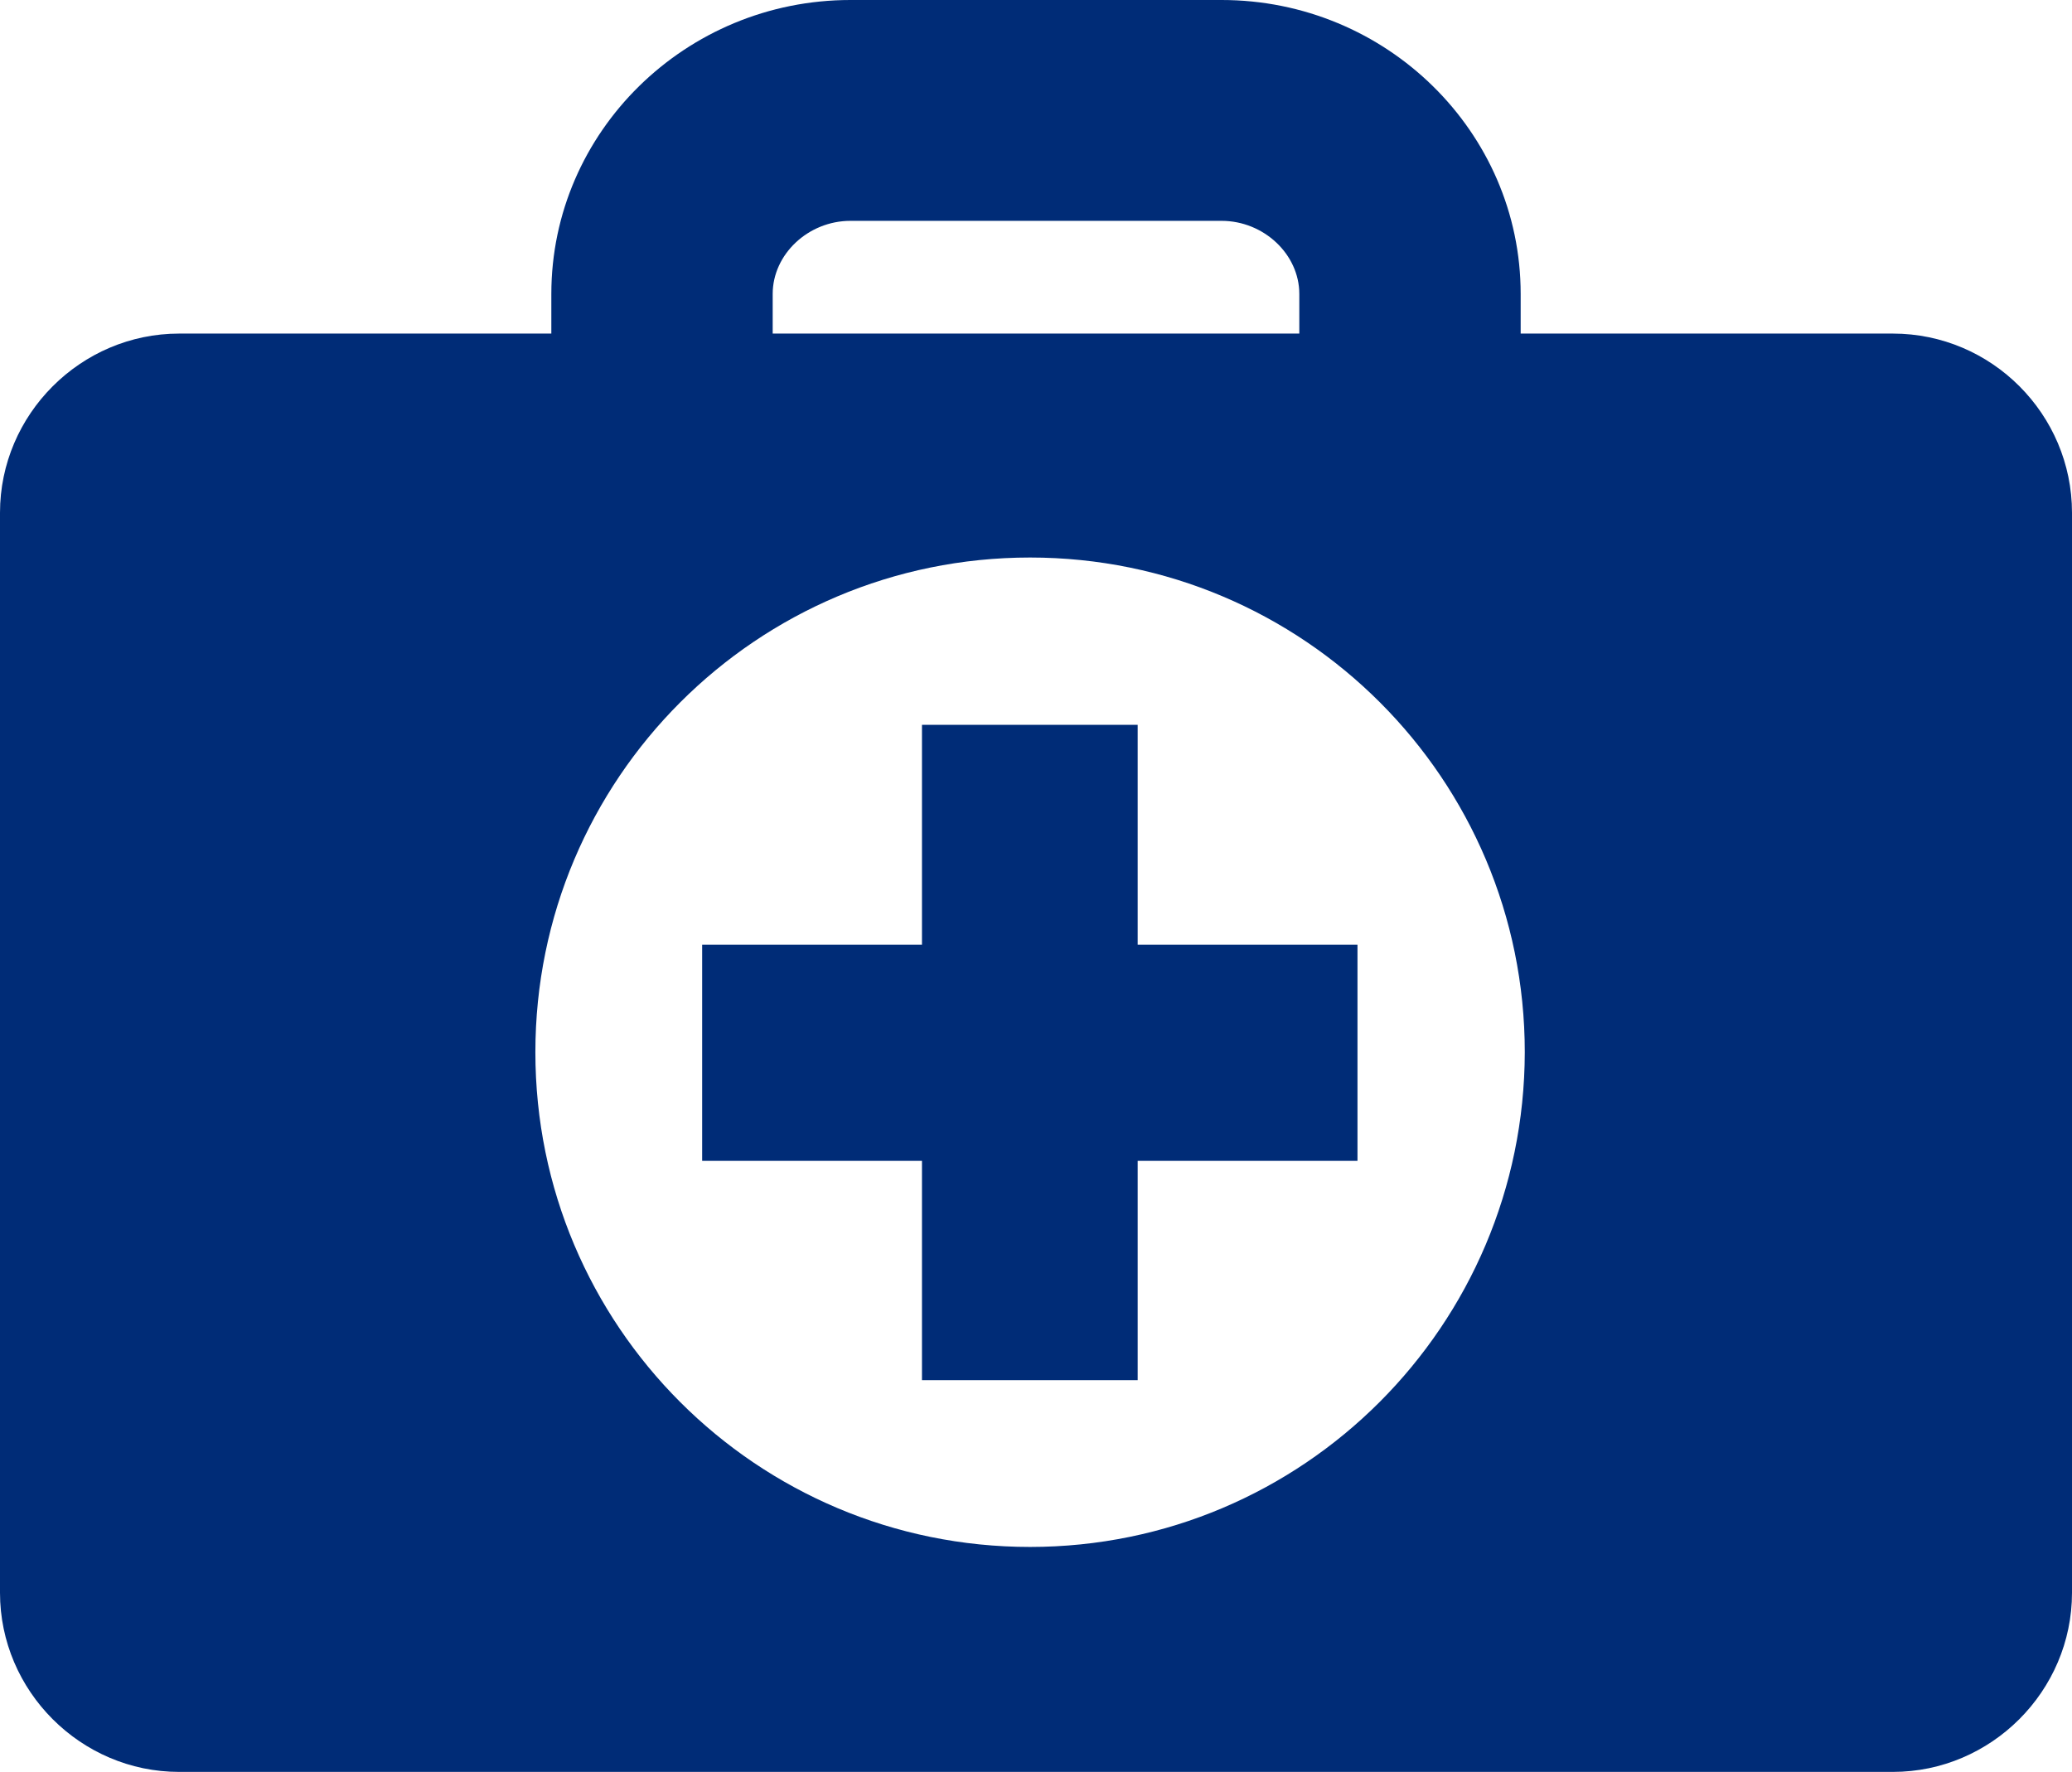 <?xml version="1.0" encoding="utf-8"?>
<!-- Generator: Adobe Illustrator 27.2.0, SVG Export Plug-In . SVG Version: 6.00 Build 0)  -->
<svg version="1.1" id="Layer_2_00000126304204795492361120000008941287487270129312_"
	 xmlns="http://www.w3.org/2000/svg" xmlns:xlink="http://www.w3.org/1999/xlink" x="0px" y="0px" viewBox="0 0 402.5 344.2"
	 style="enable-background:new 0 0 402.5 344.2;" xml:space="preserve">
<style type="text/css">
	.st0{fill:#002C77;}
</style>
<g>
	<path class="st0" d="M367.7,64.8h-72.3v-7.7c0-31.5-26.1-57.1-58.1-57.1h-72.1c-32,0-58.1,25.6-58.1,57.1v7.7H34.8
		C15.7,64.8,0,80.5,0,99.6v209.8c0,19.1,15.7,34.8,34.8,34.8h332.9c19.1,0,34.8-15.7,34.8-34.8V99.6
		C402.5,80.5,386.9,64.8,367.7,64.8z M150.1,57.1c0-7.7,6.9-14.2,15.1-14.2h72.1c8.2,0,15.1,6.5,15.1,14.2v7.7H150.1V57.1z
		 M200.1,300.5c-53.1,0-96.1-43-96.1-96.1c0-53.1,43-96.1,96.1-96.1c53.1,0,96.1,43,96.1,96.1C296.1,257.5,253.1,300.5,200.1,300.5z
		"/>
	<polygon class="st0" points="221,140.8 179.1,140.8 179.1,183.5 136.4,183.5 136.4,225.5 179.1,225.5 179.1,268.1 221,268.1 
		221,225.5 263.7,225.5 263.7,183.5 221,183.5 	"/>
</g>
</svg>
